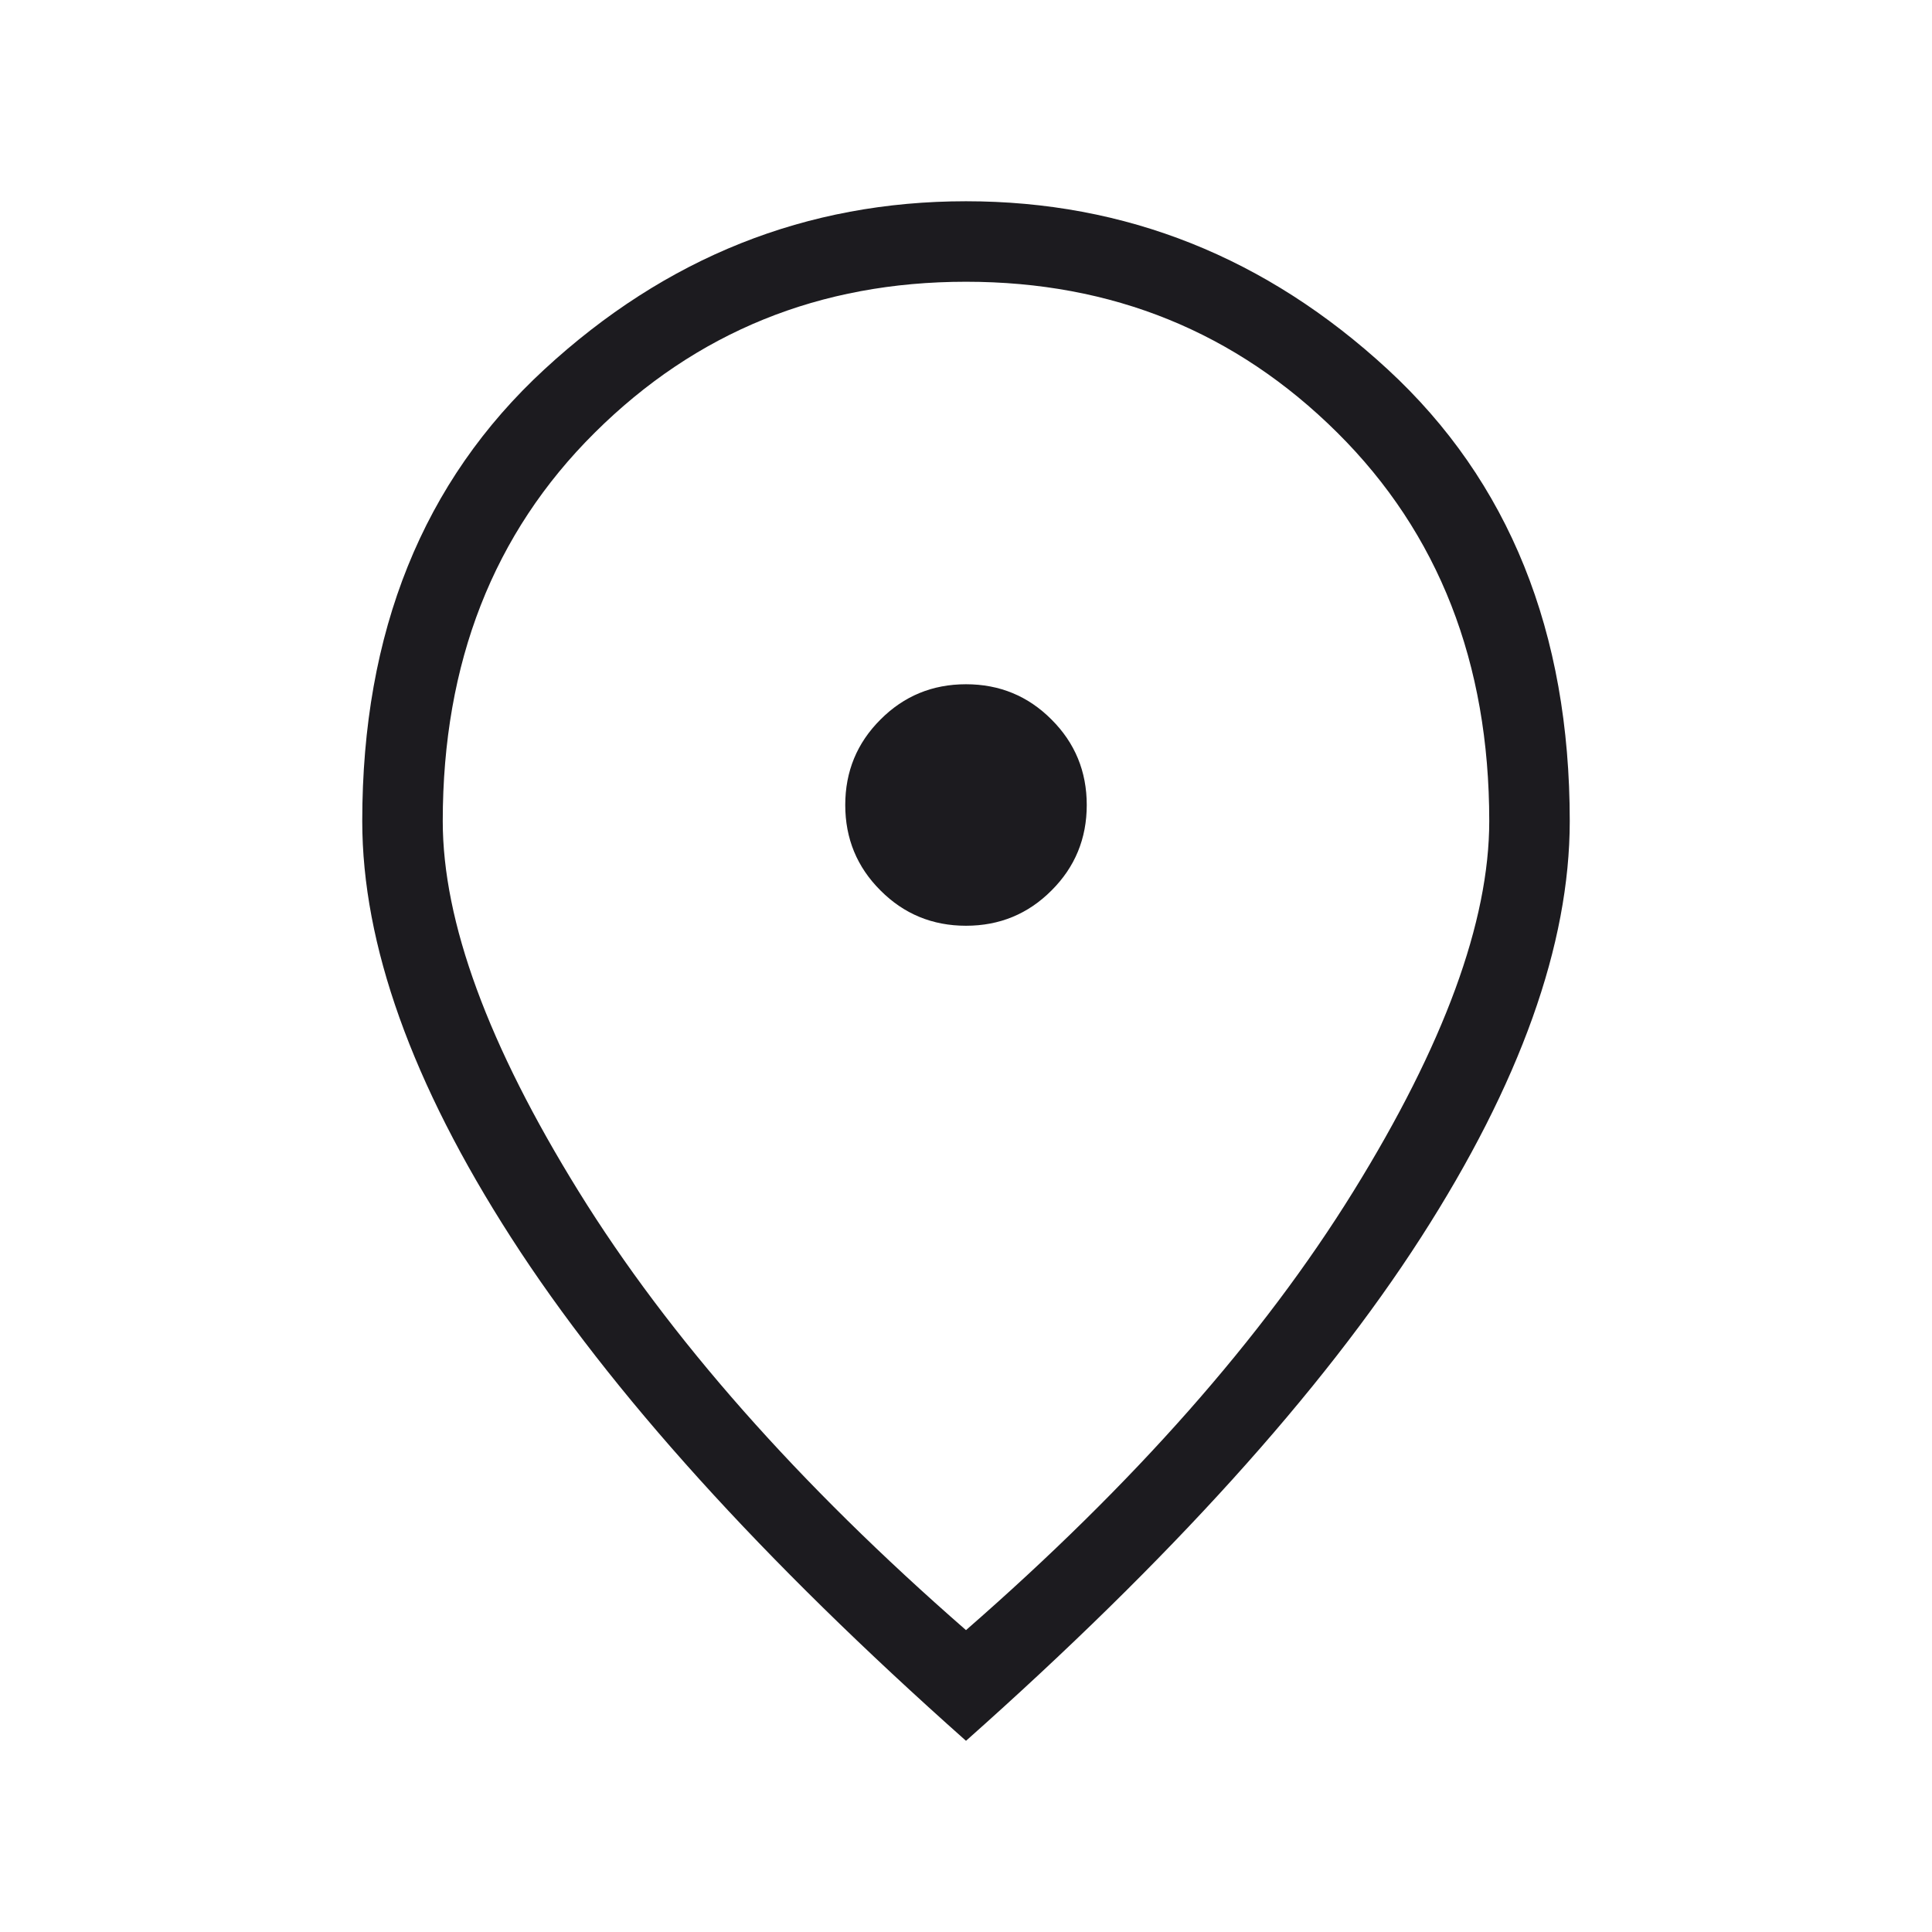 <svg width="24" height="24" viewBox="0 0 24 24" fill="none" xmlns="http://www.w3.org/2000/svg">
<mask id="mask0_1293_75619" style="mask-type:alpha" maskUnits="userSpaceOnUse" x="0" y="0" width="24" height="24">
<rect width="24" height="24" fill="#D9D9D9"/>
</mask>
<g mask="url(#mask0_1293_75619)">
<path d="M12 11.5C12.417 11.5 12.771 11.354 13.062 11.062C13.354 10.771 13.5 10.417 13.5 10C13.5 9.583 13.354 9.229 13.062 8.938C12.771 8.646 12.417 8.5 12 8.5C11.583 8.5 11.229 8.646 10.938 8.938C10.646 9.229 10.5 9.583 10.5 10C10.5 10.417 10.646 10.771 10.938 11.062C11.229 11.354 11.583 11.5 12 11.5ZM12 20.25C14.083 18.433 15.687 16.617 16.812 14.8C17.937 12.983 18.5 11.45 18.5 10.2C18.5 8.233 17.871 6.625 16.613 5.375C15.354 4.125 13.817 3.5 12 3.5C10.183 3.5 8.646 4.125 7.388 5.375C6.129 6.625 5.5 8.233 5.5 10.2C5.5 11.45 6.063 12.983 7.188 14.8C8.313 16.617 9.917 18.433 12 20.25ZM12 21.625C9.467 19.375 7.583 17.292 6.35 15.375C5.117 13.458 4.5 11.733 4.5 10.2C4.5 7.85 5.254 5.979 6.763 4.588C8.271 3.196 10.017 2.5 12 2.5C13.983 2.5 15.729 3.196 17.238 4.588C18.746 5.979 19.5 7.85 19.5 10.2C19.5 11.733 18.883 13.458 17.65 15.375C16.417 17.292 14.533 19.375 12 21.625Z" fill="#1C1B1F"/>
</g>
</svg>
